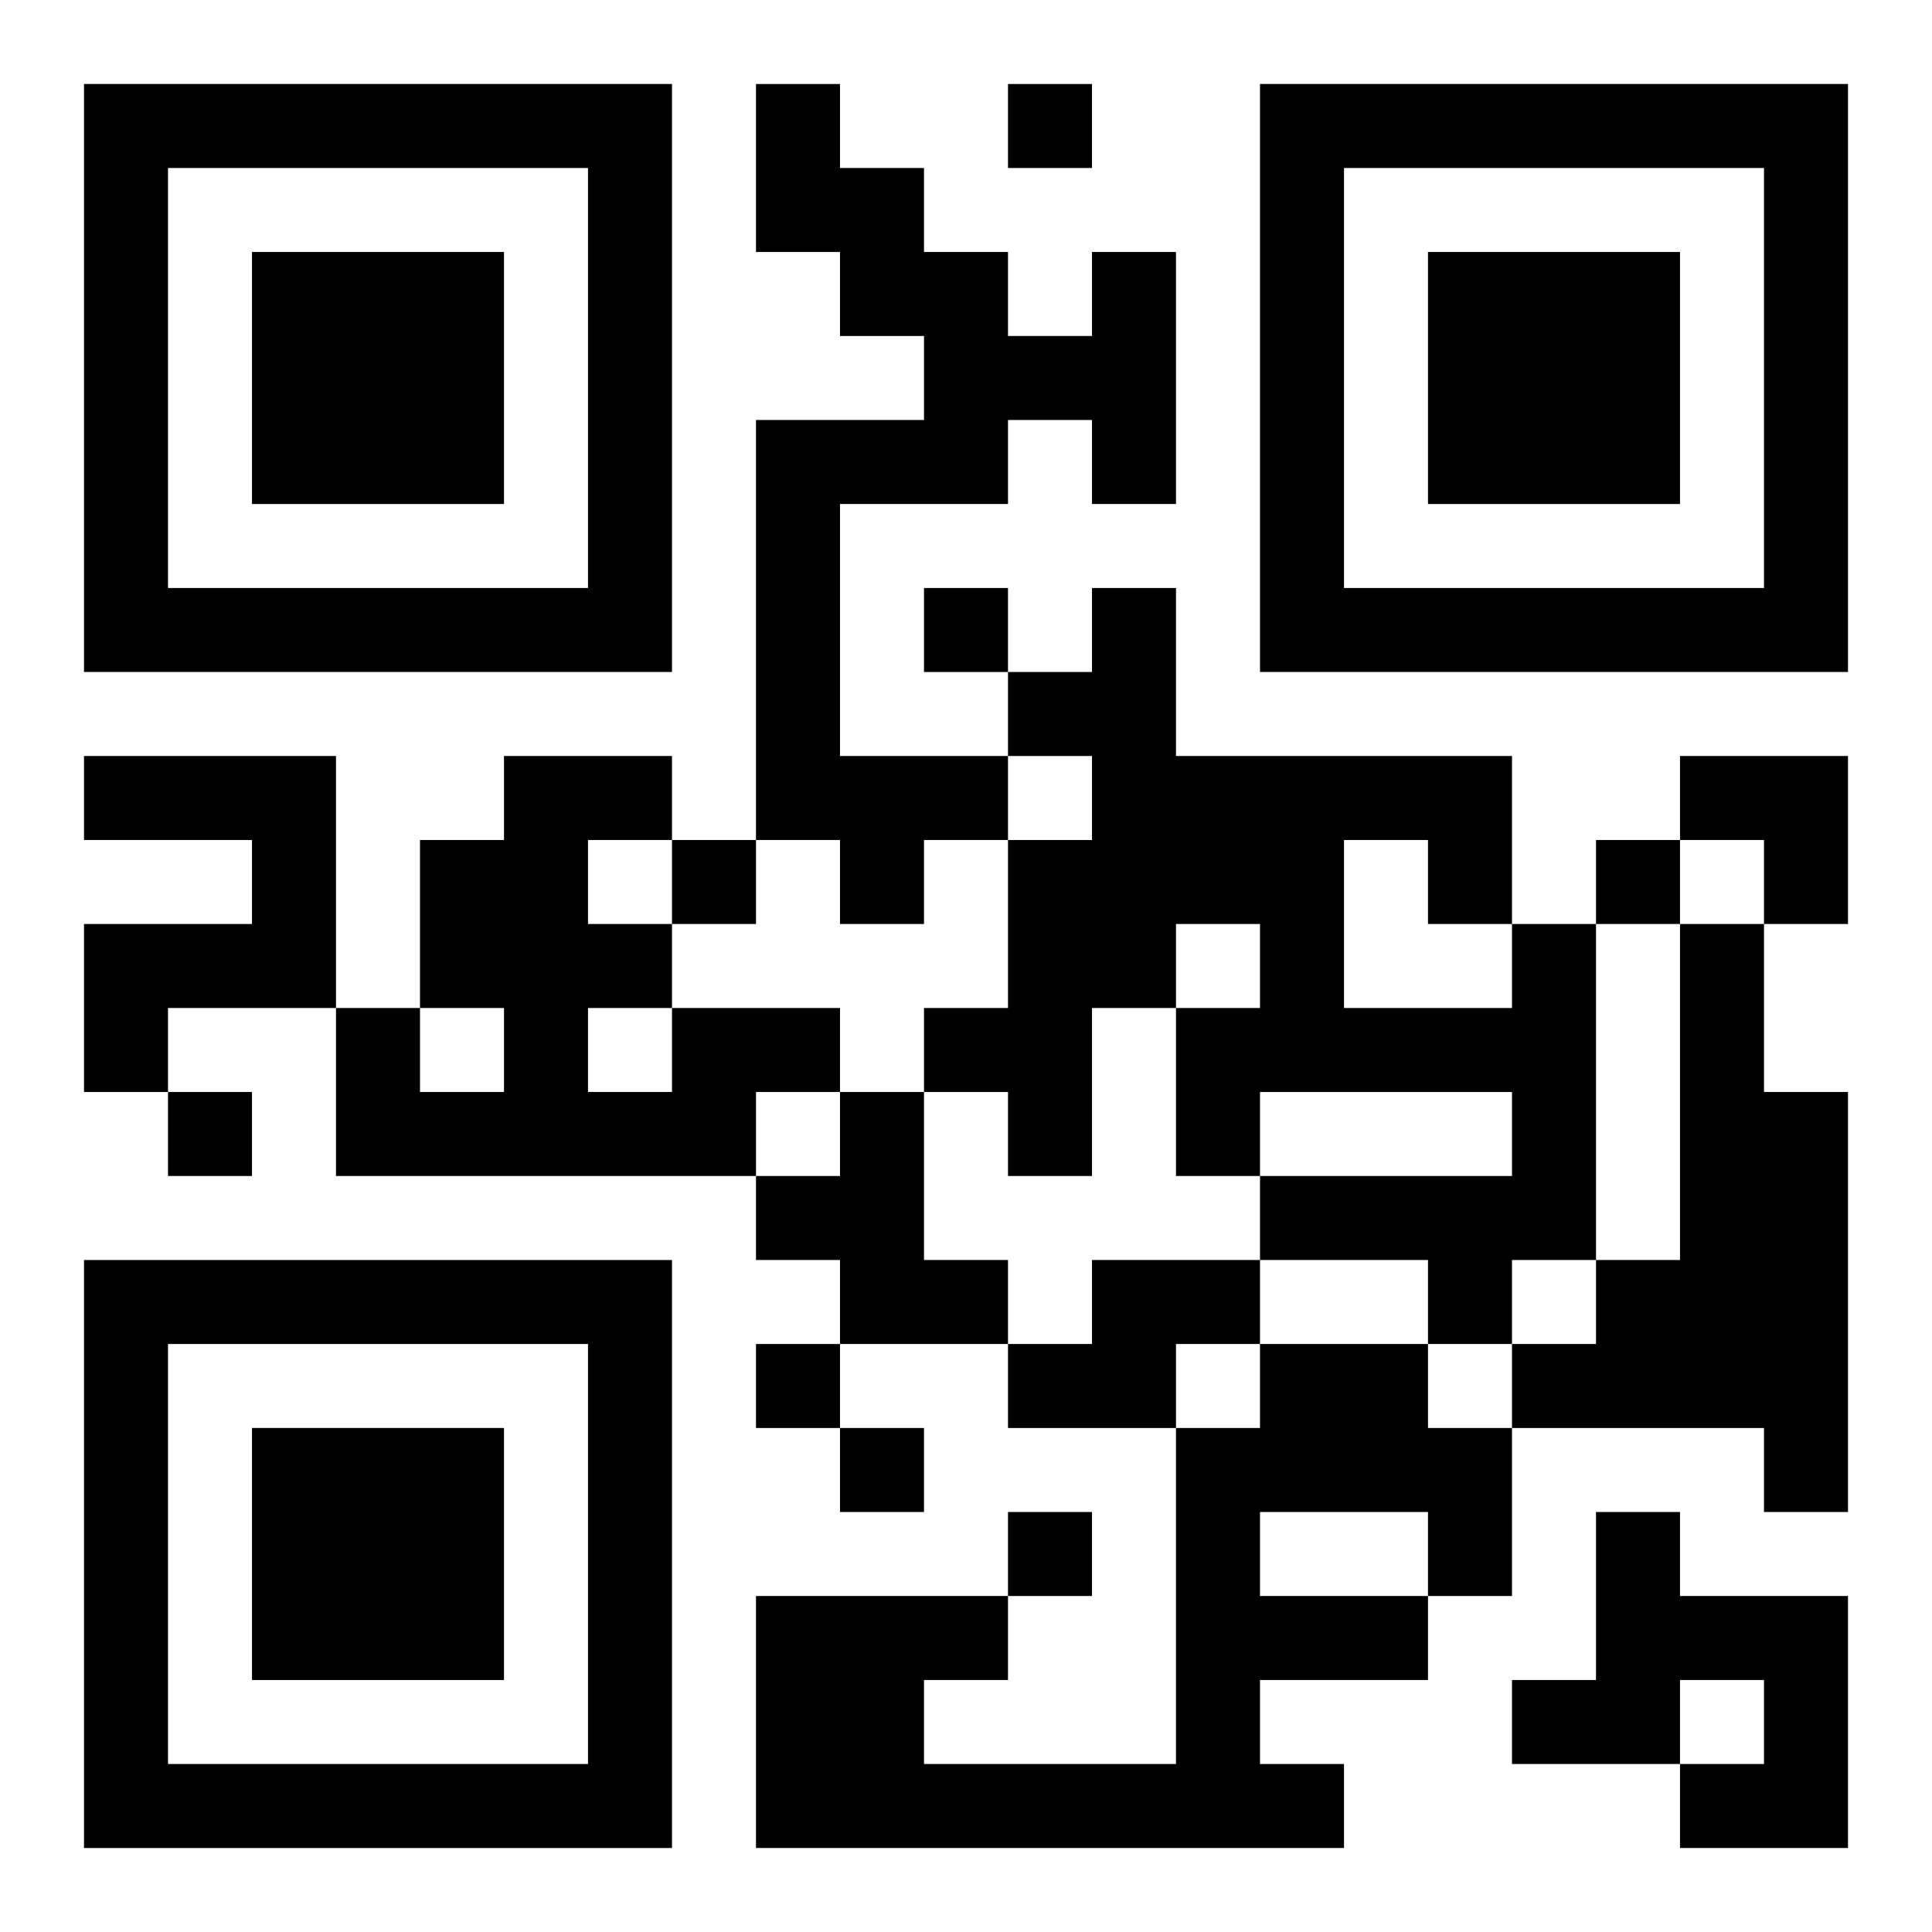 <?xml version="1.0" encoding="UTF-8"?>
<svg width="250" height="250" baseProfile="full" version="1.1" viewBox="-1 -1 23 23" xmlns="http://www.w3.org/2000/svg" xmlns:xlink="http://www.w3.org/1999/xlink"><symbol id="a"><path d="m0 7v7h7v-7h-7zm1 1h5v5h-5v-5zm1 1v3h3v-3h-3z"/></symbol><use y="-7" xlink:href="#a"/><use y="7" xlink:href="#a"/><use x="14" y="-7" xlink:href="#a"/><path d="m12 2h1v3h-1v-1h-1v1h-2v3h2v1h-1v1h-1v-1h-1v-5h2v-1h-1v-1h-1v-2h1v1h1v1h1v1h1v-1m-12 6h3v3h-2v1h-1v-2h2v-1h-2v-1m17 2h1v4h-1v1h-1v-1h-2v-1h3v-1h-3v1h-1v-2h1v-1h-1v1h-1v2h-1v-1h-1v-1h1v-2h1v-1h-1v-1h1v-1h1v2h4v2m-2-1v2h2v-1h-1v-1h-1m4 1h1v2h1v5h-1v-1h-3v-1h1v-1h1v-4m-12 1h2v1h-1v1h-5v-2h1v1h1v-1h-1v-2h1v-1h2v1h-1v1h1v1m-1 0v1h1v-1h-1m3 1h1v2h1v1h-2v-1h-1v-1h1v-1m3 2h2v1h-1v1h-2v-1h1v-1m2 1h2v1h1v2h-1v1h-2v1h1v1h-7v-3h3v1h-1v1h3v-4h1v-1m0 2v1h2v-1h-2m4 0h1v1h2v3h-2v-1h1v-1h-1v1h-2v-1h1v-2m-7-17v1h1v-1h-1m-1 6v1h1v-1h-1m-3 3v1h1v-1h-1m11 0v1h1v-1h-1m-17 3v1h1v-1h-1m7 3v1h1v-1h-1m1 1v1h1v-1h-1m2 1v1h1v-1h-1m8-9h2v2h-1v-1h-1z"/></svg>
